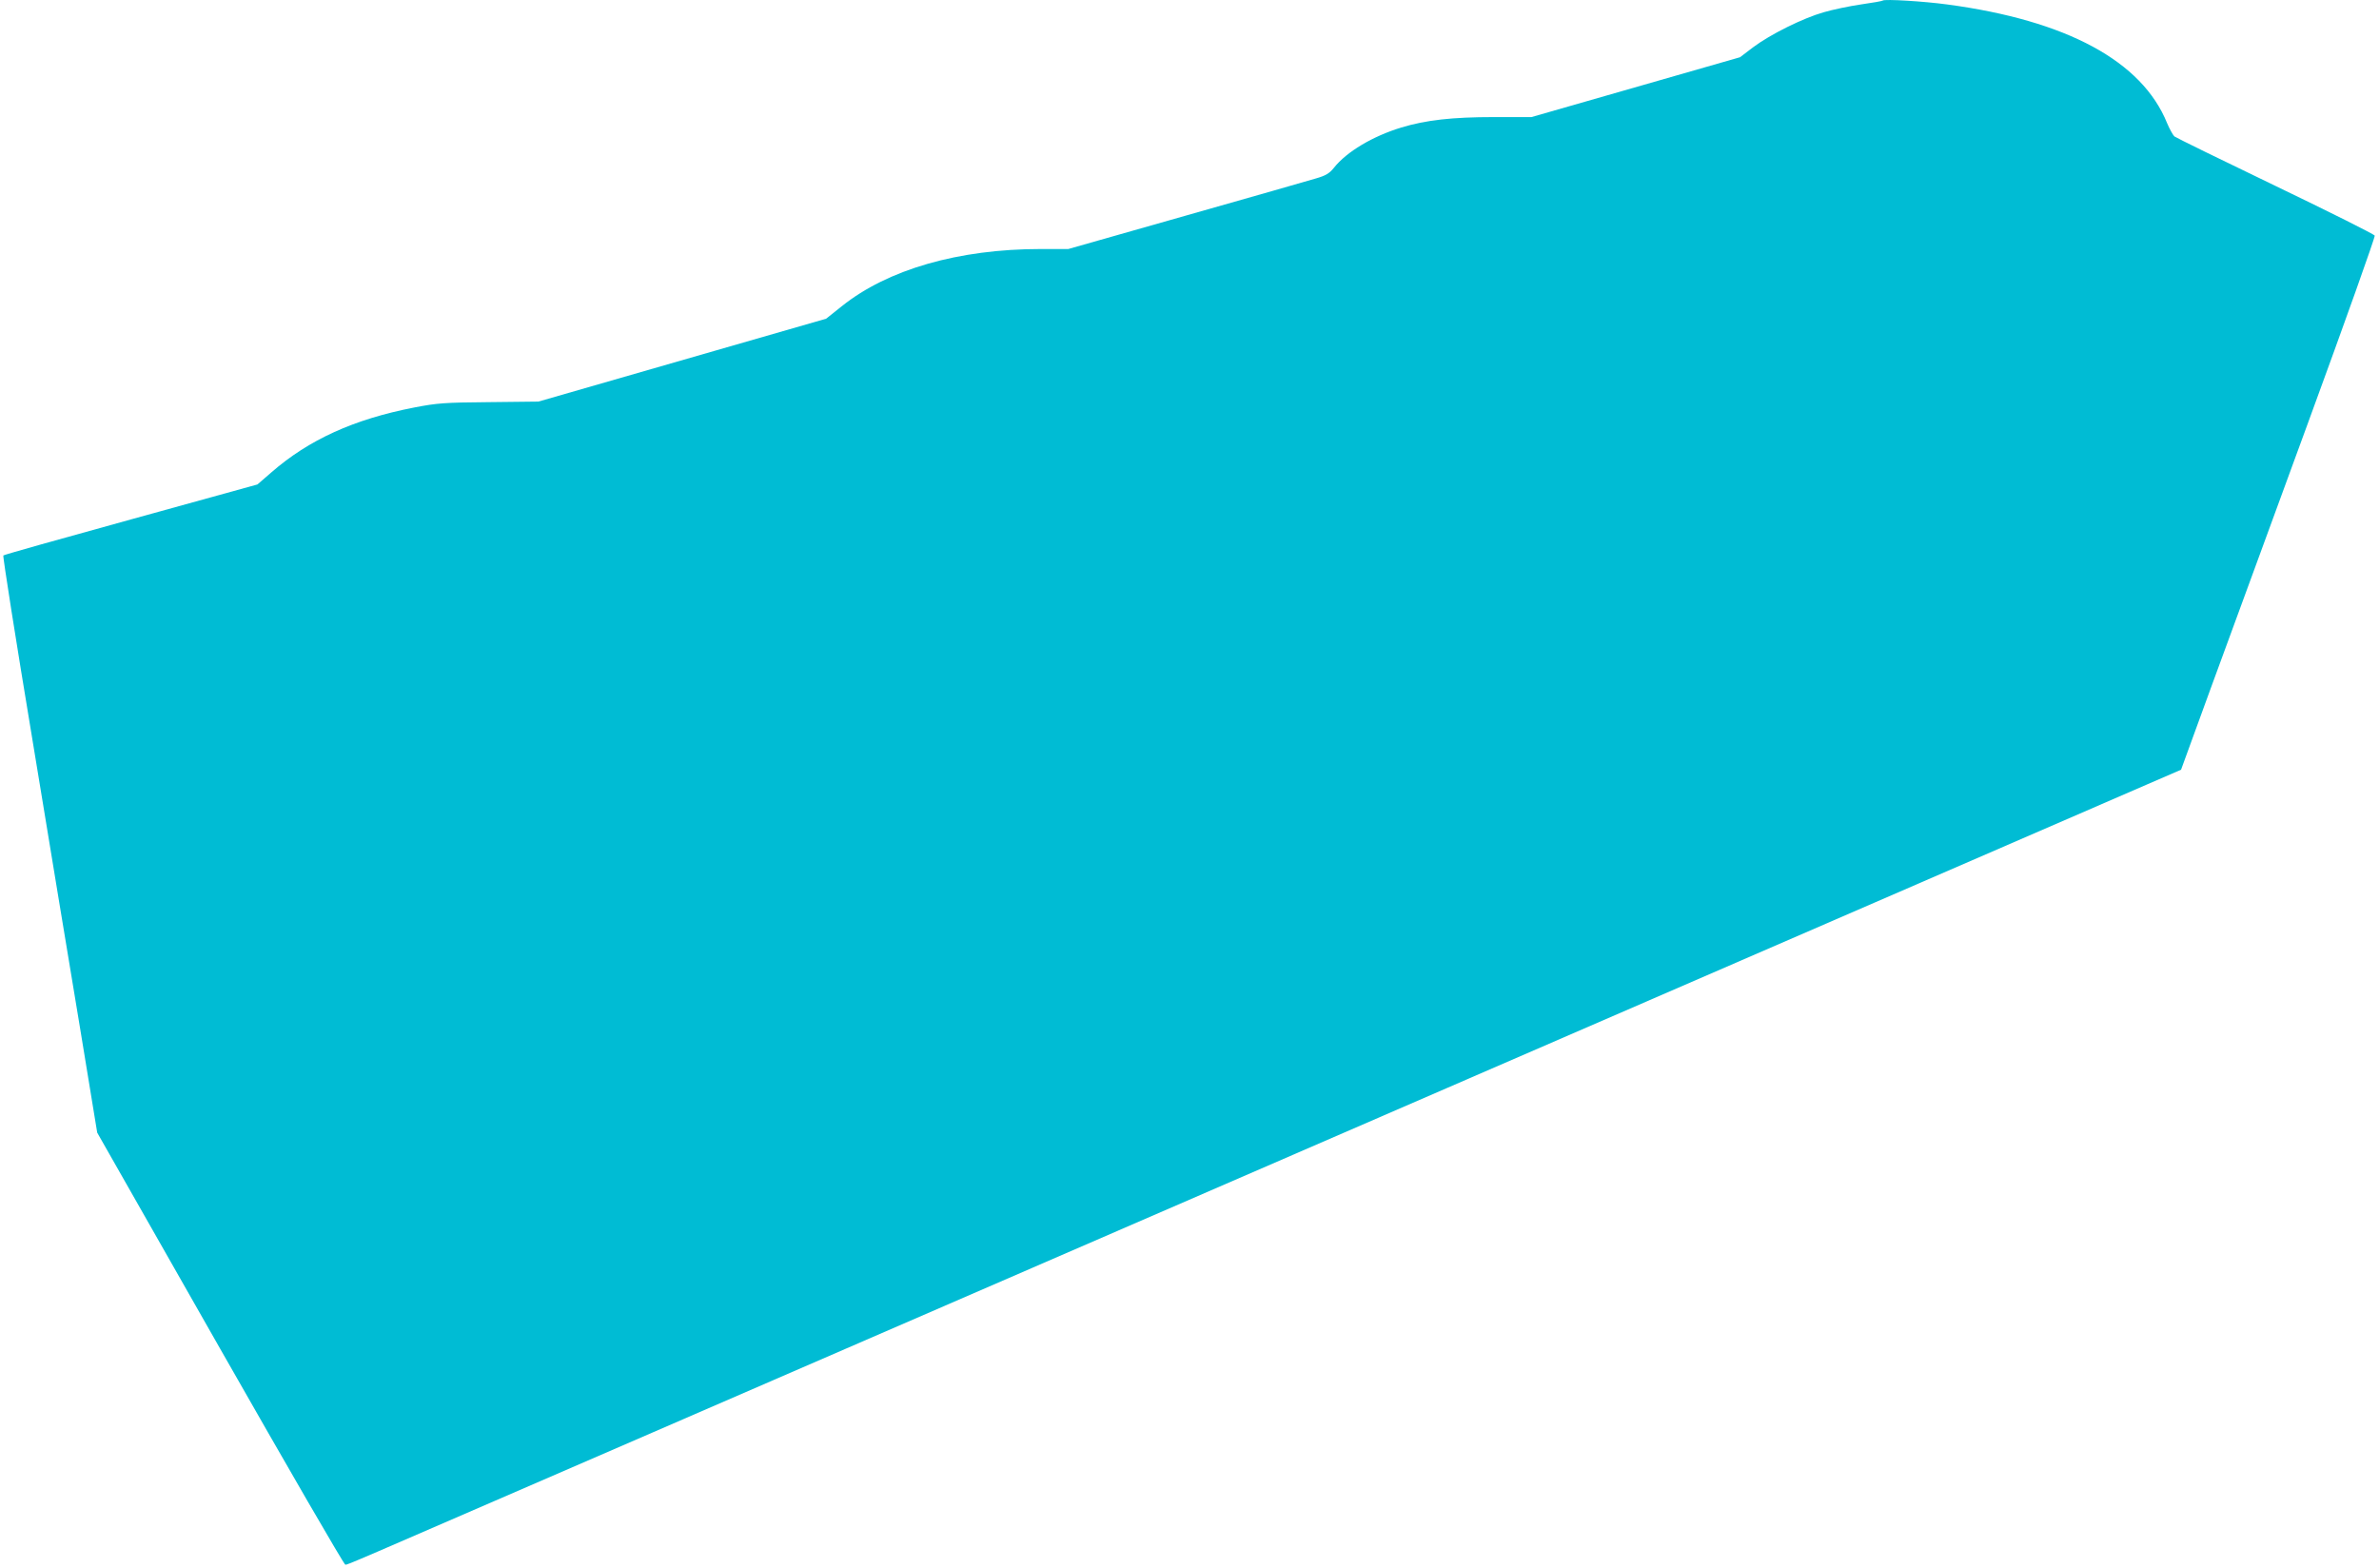 <?xml version="1.0" standalone="no"?>
<!DOCTYPE svg PUBLIC "-//W3C//DTD SVG 20010904//EN"
 "http://www.w3.org/TR/2001/REC-SVG-20010904/DTD/svg10.dtd">
<svg version="1.0" xmlns="http://www.w3.org/2000/svg"
 width="1280pt" height="844pt" viewBox="0 0 1280 844"
 preserveAspectRatio="xMidYMid meet">
<g transform="translate(0,844) scale(0.1,-0.1)"
fill="#00bcd4" stroke="none">
<path d="M10130 8437 c-3 -3 -56 -12 -118 -21 -62 -9 -152 -28 -200 -42 -112
-32 -287 -119 -379 -188 l-71 -54 -561 -161 -561 -161 -201 0 c-226 0 -366
-16 -499 -56 -154 -47 -294 -130 -363 -217 -24 -30 -44 -42 -96 -57 -36 -11
-351 -101 -700 -200 l-633 -180 -148 0 c-443 0 -824 -110 -1071 -308 l-84 -67
-774 -223 -774 -223 -266 -3 c-241 -2 -279 -5 -403 -29 -324 -63 -566 -173
-768 -349 l-75 -65 -680 -188 c-374 -103 -683 -190 -687 -194 -4 -3 67 -454
158 -1001 90 -547 205 -1245 256 -1550 l91 -555 661 -1162 c364 -639 667
-1163 674 -1163 14 0 1 -5 1357 583 539 234 2596 1126 4570 1982 1975 856
3671 1592 3770 1635 l180 78 160 439 c89 241 324 885 524 1430 200 546 361
998 358 1005 -2 7 -242 127 -533 267 -291 140 -536 260 -545 267 -8 8 -26 40
-39 71 -135 334 -540 553 -1183 639 -125 17 -338 30 -347 21z"/>
</g>
</svg>
